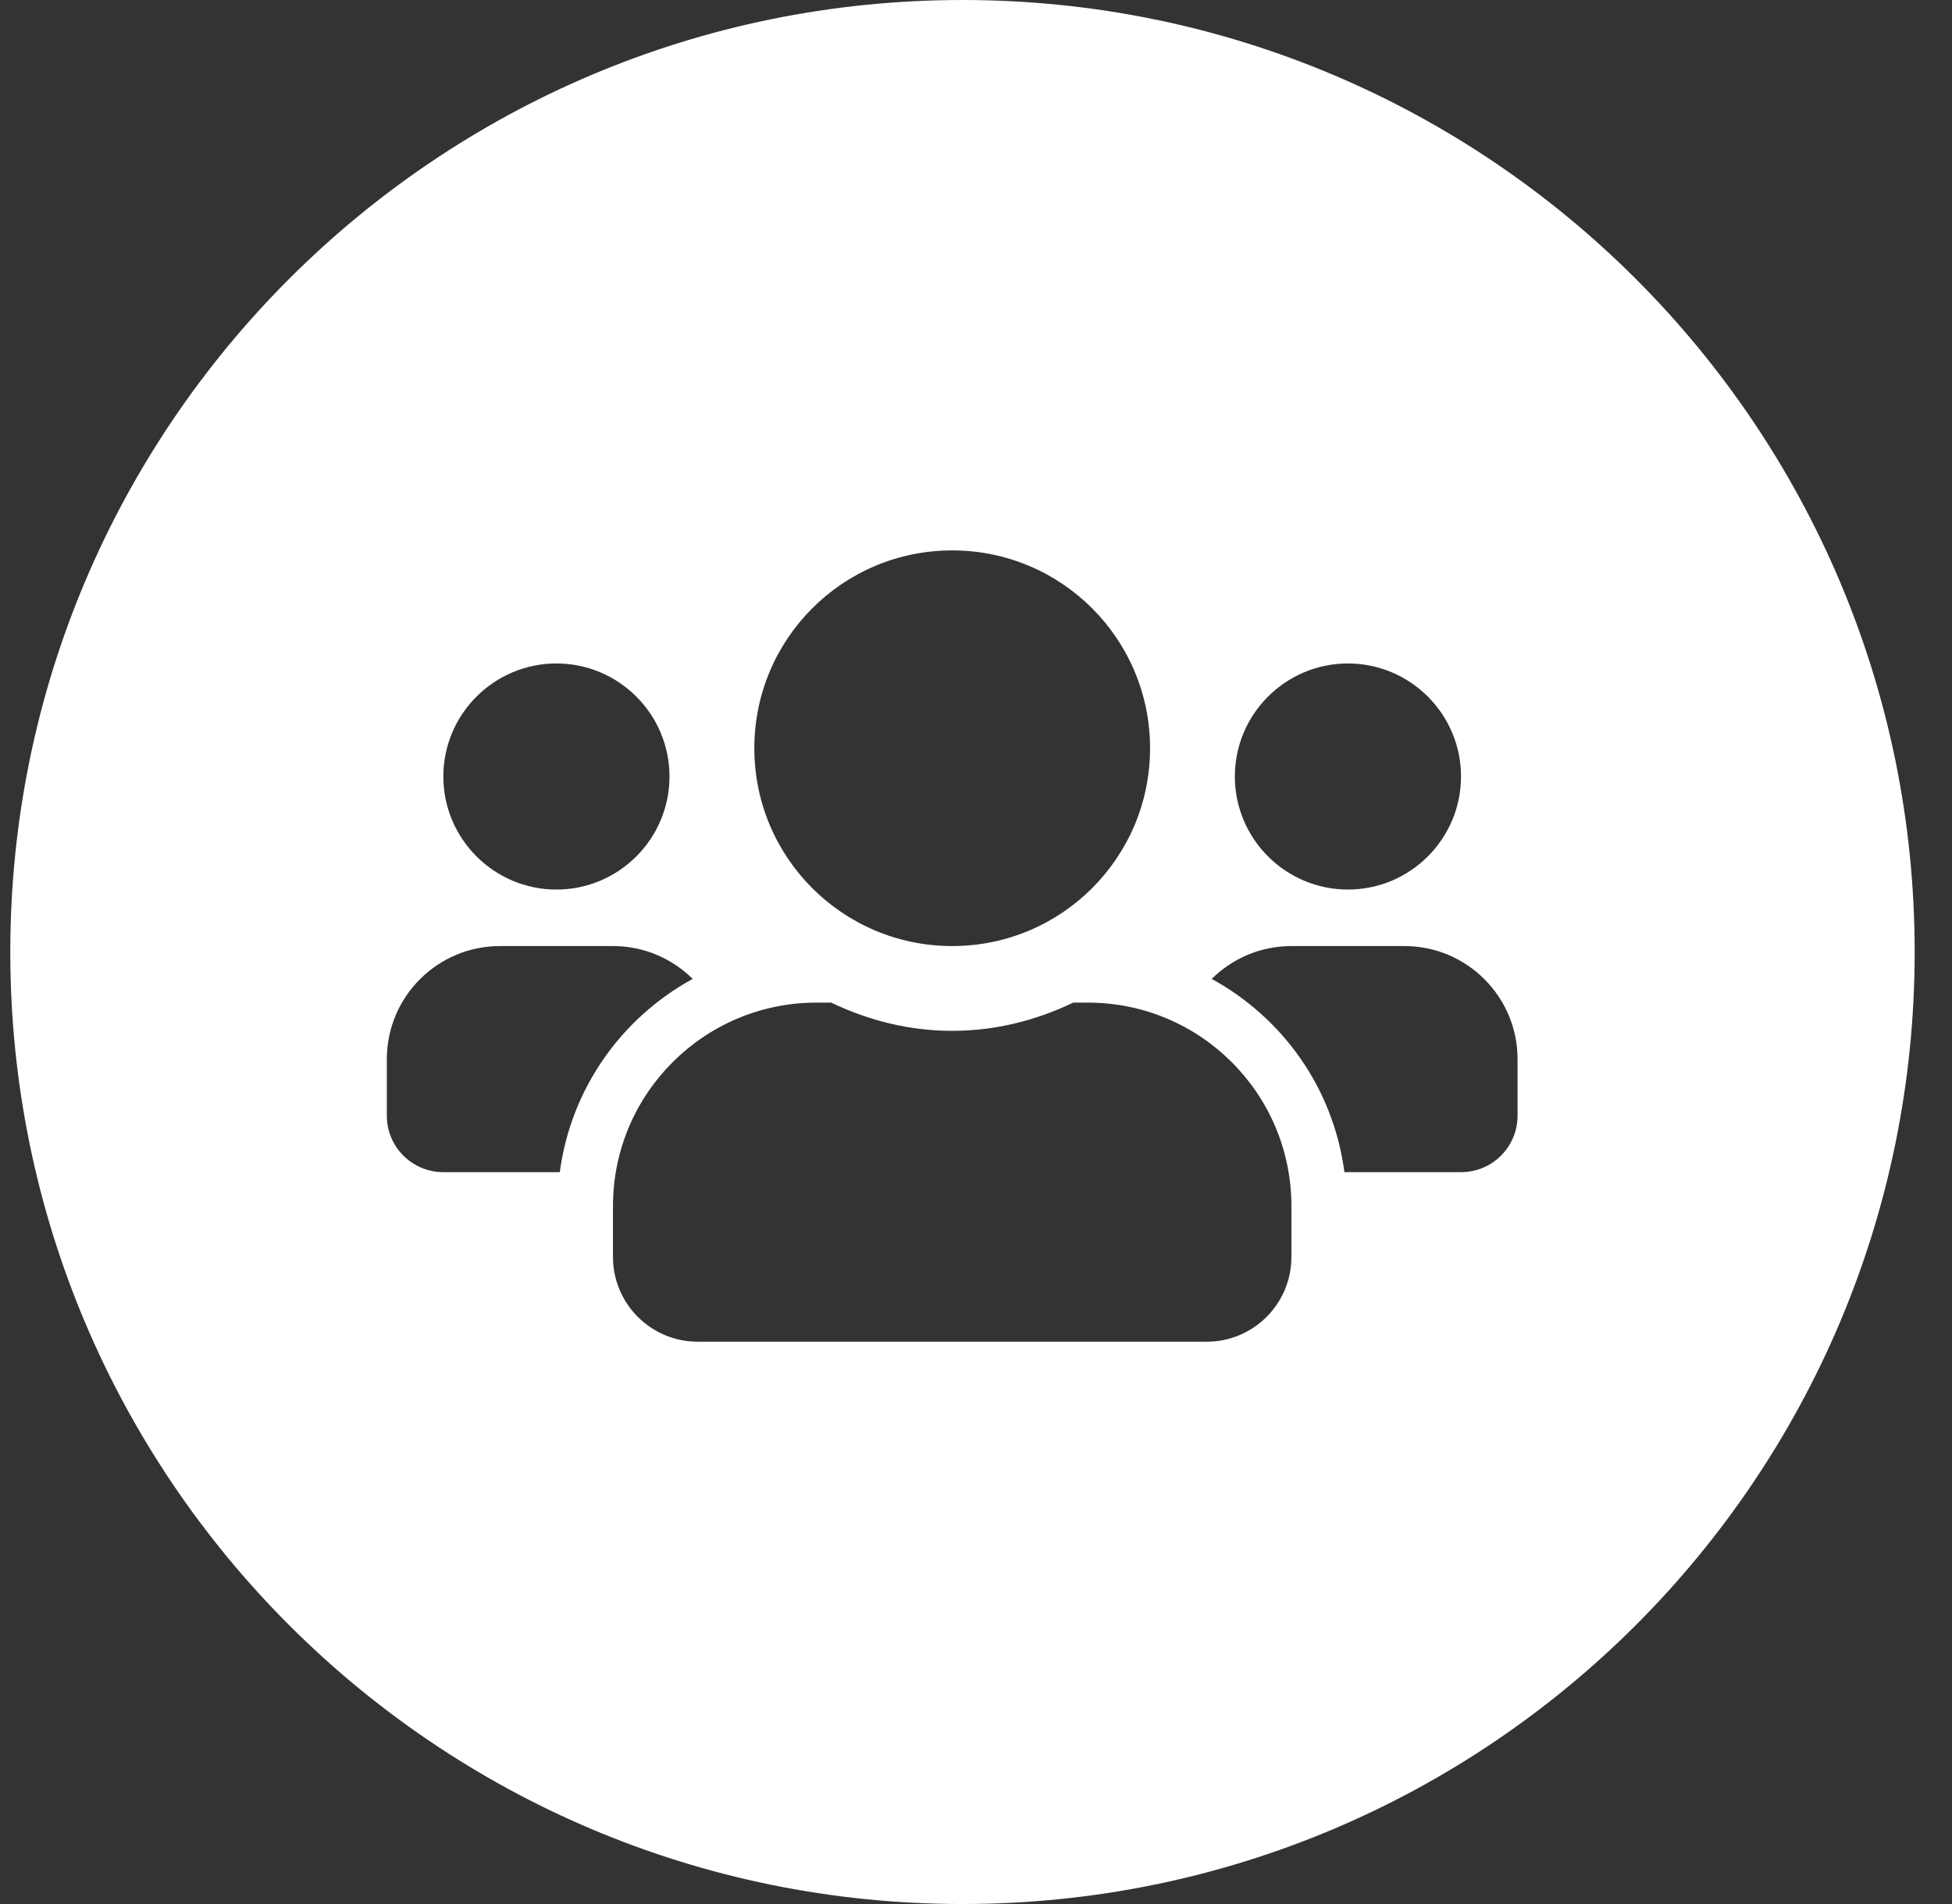 <?xml version="1.0" encoding="UTF-8"?>
<svg width="41px" height="40px" viewBox="0 0 41 40" version="1.1" xmlns="http://www.w3.org/2000/svg" xmlns:xlink="http://www.w3.org/1999/xlink">
    <rect x="0" y="0" width="41" height="40" fill="#333333" stroke="none"/>
    <title>nav-culture</title>
    <g id="R1.5" stroke="none" stroke-width="1" fill="none" fill-rule="evenodd">
        <g id="GOYAGIVES" transform="translate(-1162, -544)" fill="#FFFFFF">
            <g id="Intra-Nav" transform="translate(122, 513)">
                <g id="Group-19" transform="translate(94, 31)">
                    <path d="M966.216,40 C977.261,40 986.216,31.046 986.216,20 C986.216,8.954 977.261,0 966.216,0 C955.17,0 946.216,8.954 946.216,20 C946.216,31.046 955.17,40 966.216,40 Z M966,19.875 C968.297,19.875 970.156,18.016 970.156,15.719 C970.156,13.422 968.297,11.563 966,11.563 C963.703,11.563 961.844,13.422 961.844,15.719 C961.844,18.016 963.703,19.875 966,19.875 Z M957.687,18.688 C958.997,18.688 960.062,17.622 960.062,16.313 C960.062,15.003 958.997,13.938 957.687,13.938 C956.378,13.938 955.312,15.003 955.312,16.313 C955.312,17.622 956.378,18.688 957.687,18.688 Z M974.312,18.688 C975.622,18.688 976.687,17.622 976.687,16.313 C976.687,15.003 975.622,13.938 974.312,13.938 C973.003,13.938 971.937,15.003 971.937,16.313 C971.937,17.622 973.003,18.688 974.312,18.688 Z M976.687,24.625 C977.344,24.625 977.875,24.094 977.875,23.438 L977.875,22.25 C977.875,20.94 976.81,19.875 975.5,19.875 L973.125,19.875 C972.472,19.875 971.882,20.138 971.451,20.565 C972.947,21.385 974.008,22.866 974.238,24.625 L976.687,24.625 Z M957.758,24.625 C957.992,22.866 959.053,21.385 960.549,20.565 C960.118,20.138 959.528,19.875 958.875,19.875 L956.5,19.875 C955.19,19.875 954.125,20.94 954.125,22.25 L954.125,23.438 C954.125,24.094 954.656,24.625 955.312,24.625 L957.758,24.625 Z M971.344,28.187 C972.327,28.187 973.125,27.39 973.125,26.406 L973.125,25.338 C973.125,22.977 971.21,21.063 968.85,21.063 L968.542,21.063 C967.77,21.434 966.913,21.656 966,21.656 C965.087,21.656 964.234,21.434 963.458,21.063 L963.15,21.063 C960.79,21.063 958.875,22.977 958.875,25.338 L958.875,26.406 C958.875,27.39 959.673,28.187 960.656,28.187 L971.344,28.187 Z" id="nav-culture"></path>
                </g>
            </g>
        </g>
    </g>
</svg>